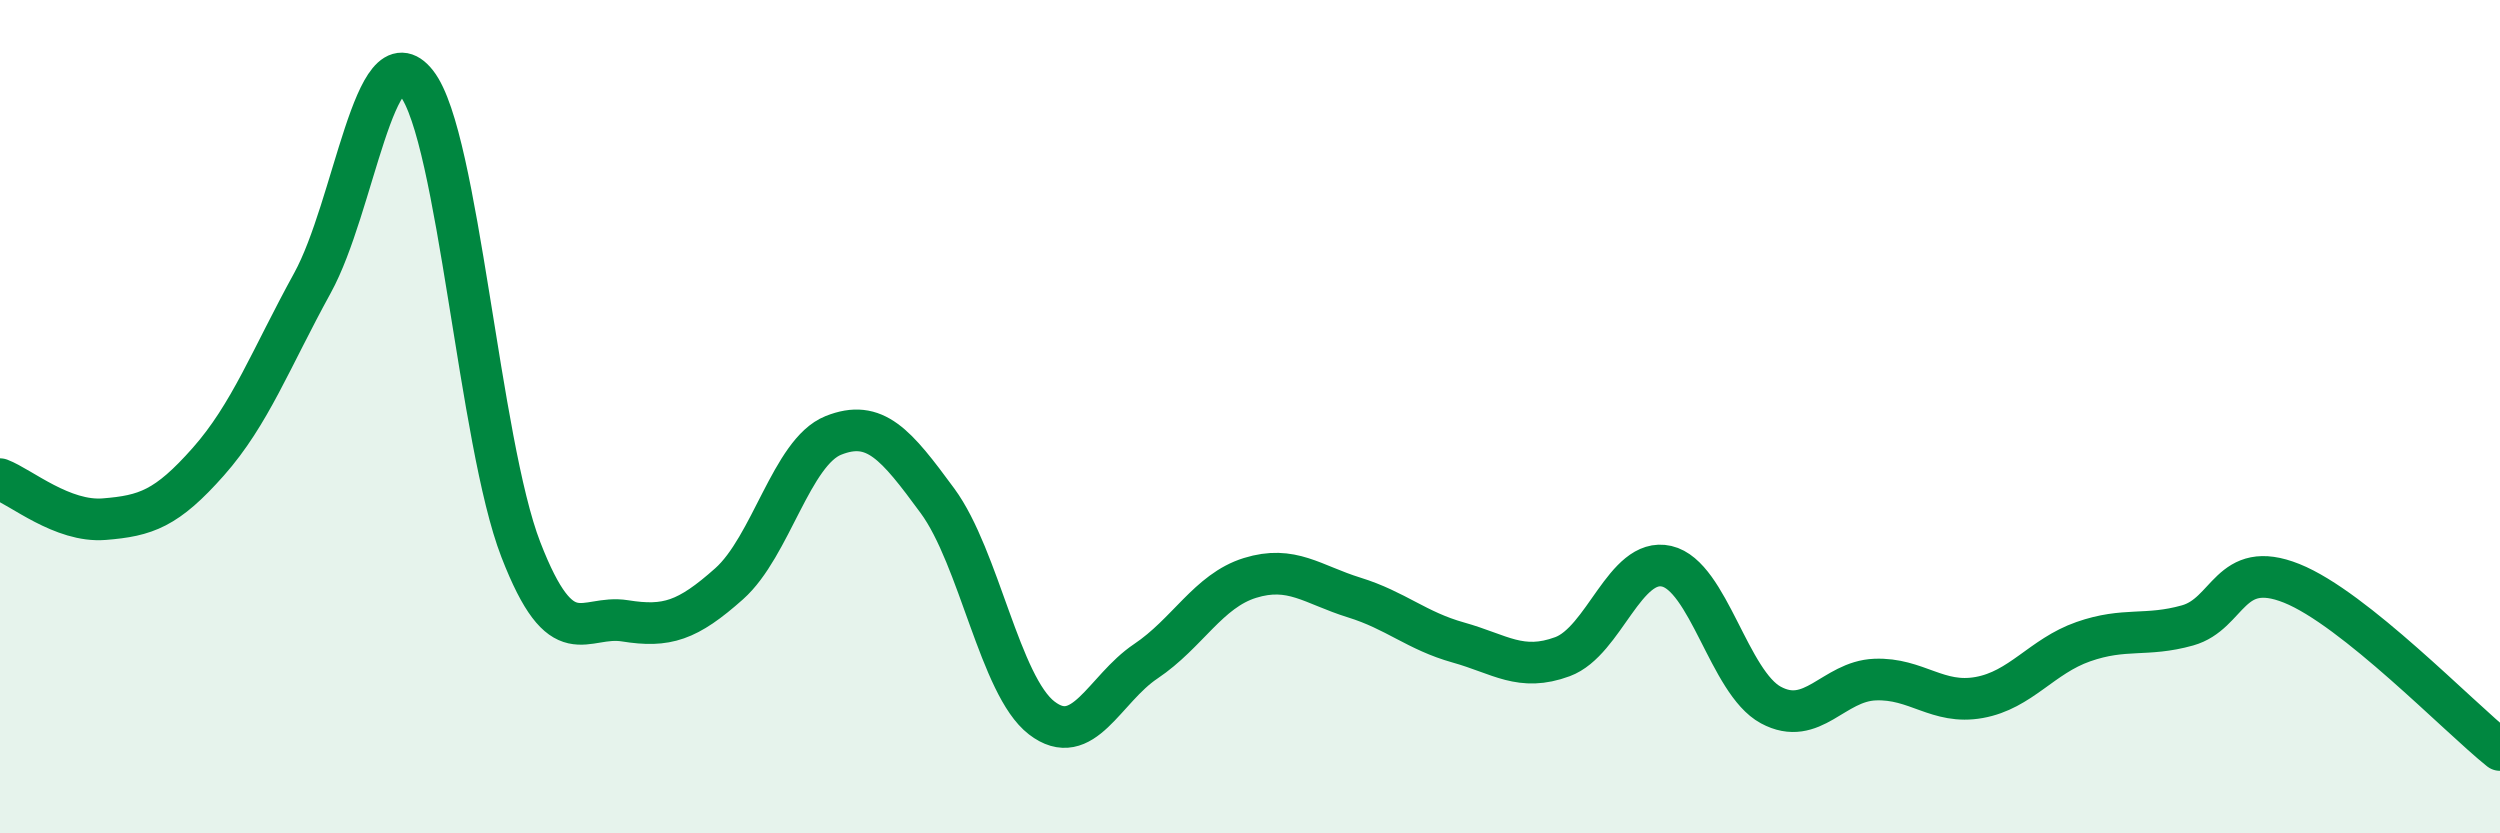 
    <svg width="60" height="20" viewBox="0 0 60 20" xmlns="http://www.w3.org/2000/svg">
      <path
        d="M 0,11.5 C 0.5,11.69 1.5,12.54 2.5,12.46 C 3.5,12.38 4,12.21 5,11.08 C 6,9.95 6.5,8.61 7.5,6.79 C 8.5,4.97 9,0.72 10,2 C 11,3.28 11.5,10.61 12.5,13.19 C 13.5,15.77 14,14.74 15,14.9 C 16,15.06 16.5,14.9 17.5,14.01 C 18.5,13.12 19,10.85 20,10.45 C 21,10.05 21.5,10.66 22.5,12.02 C 23.5,13.38 24,16.46 25,17.23 C 26,18 26.5,16.54 27.5,15.87 C 28.5,15.2 29,14.18 30,13.87 C 31,13.56 31.5,14.03 32.5,14.34 C 33.5,14.65 34,15.14 35,15.42 C 36,15.7 36.5,16.13 37.5,15.76 C 38.5,15.39 39,13.36 40,13.59 C 41,13.82 41.5,16.38 42.5,16.92 C 43.5,17.46 44,16.35 45,16.31 C 46,16.27 46.5,16.92 47.5,16.74 C 48.5,16.56 49,15.75 50,15.4 C 51,15.05 51.5,15.29 52.5,15.01 C 53.5,14.73 53.5,13.4 55,14 C 56.5,14.6 59,17.2 60,18L60 20L0 20Z"
        fill="#008740"
        opacity="0.1"
        stroke-linecap="round"
        stroke-linejoin="round"
      />
      <path
        d="M 0,11.5 C 0.5,11.69 1.5,12.54 2.5,12.46 C 3.5,12.38 4,12.21 5,11.08 C 6,9.95 6.5,8.61 7.5,6.79 C 8.5,4.97 9,0.72 10,2 C 11,3.28 11.5,10.61 12.5,13.19 C 13.5,15.77 14,14.74 15,14.9 C 16,15.06 16.5,14.9 17.5,14.01 C 18.5,13.12 19,10.85 20,10.45 C 21,10.05 21.5,10.66 22.5,12.02 C 23.5,13.38 24,16.46 25,17.23 C 26,18 26.5,16.54 27.5,15.87 C 28.5,15.2 29,14.18 30,13.87 C 31,13.56 31.5,14.03 32.5,14.34 C 33.5,14.65 34,15.14 35,15.42 C 36,15.7 36.5,16.13 37.5,15.76 C 38.5,15.39 39,13.36 40,13.59 C 41,13.82 41.5,16.38 42.5,16.92 C 43.5,17.46 44,16.35 45,16.31 C 46,16.27 46.5,16.92 47.5,16.74 C 48.5,16.56 49,15.75 50,15.4 C 51,15.05 51.5,15.29 52.5,15.01 C 53.5,14.73 53.5,13.4 55,14 C 56.5,14.6 59,17.2 60,18"
        stroke="#008740"
        stroke-width="1"
        fill="none"
        stroke-linecap="round"
        stroke-linejoin="round"
      />
    </svg>
  